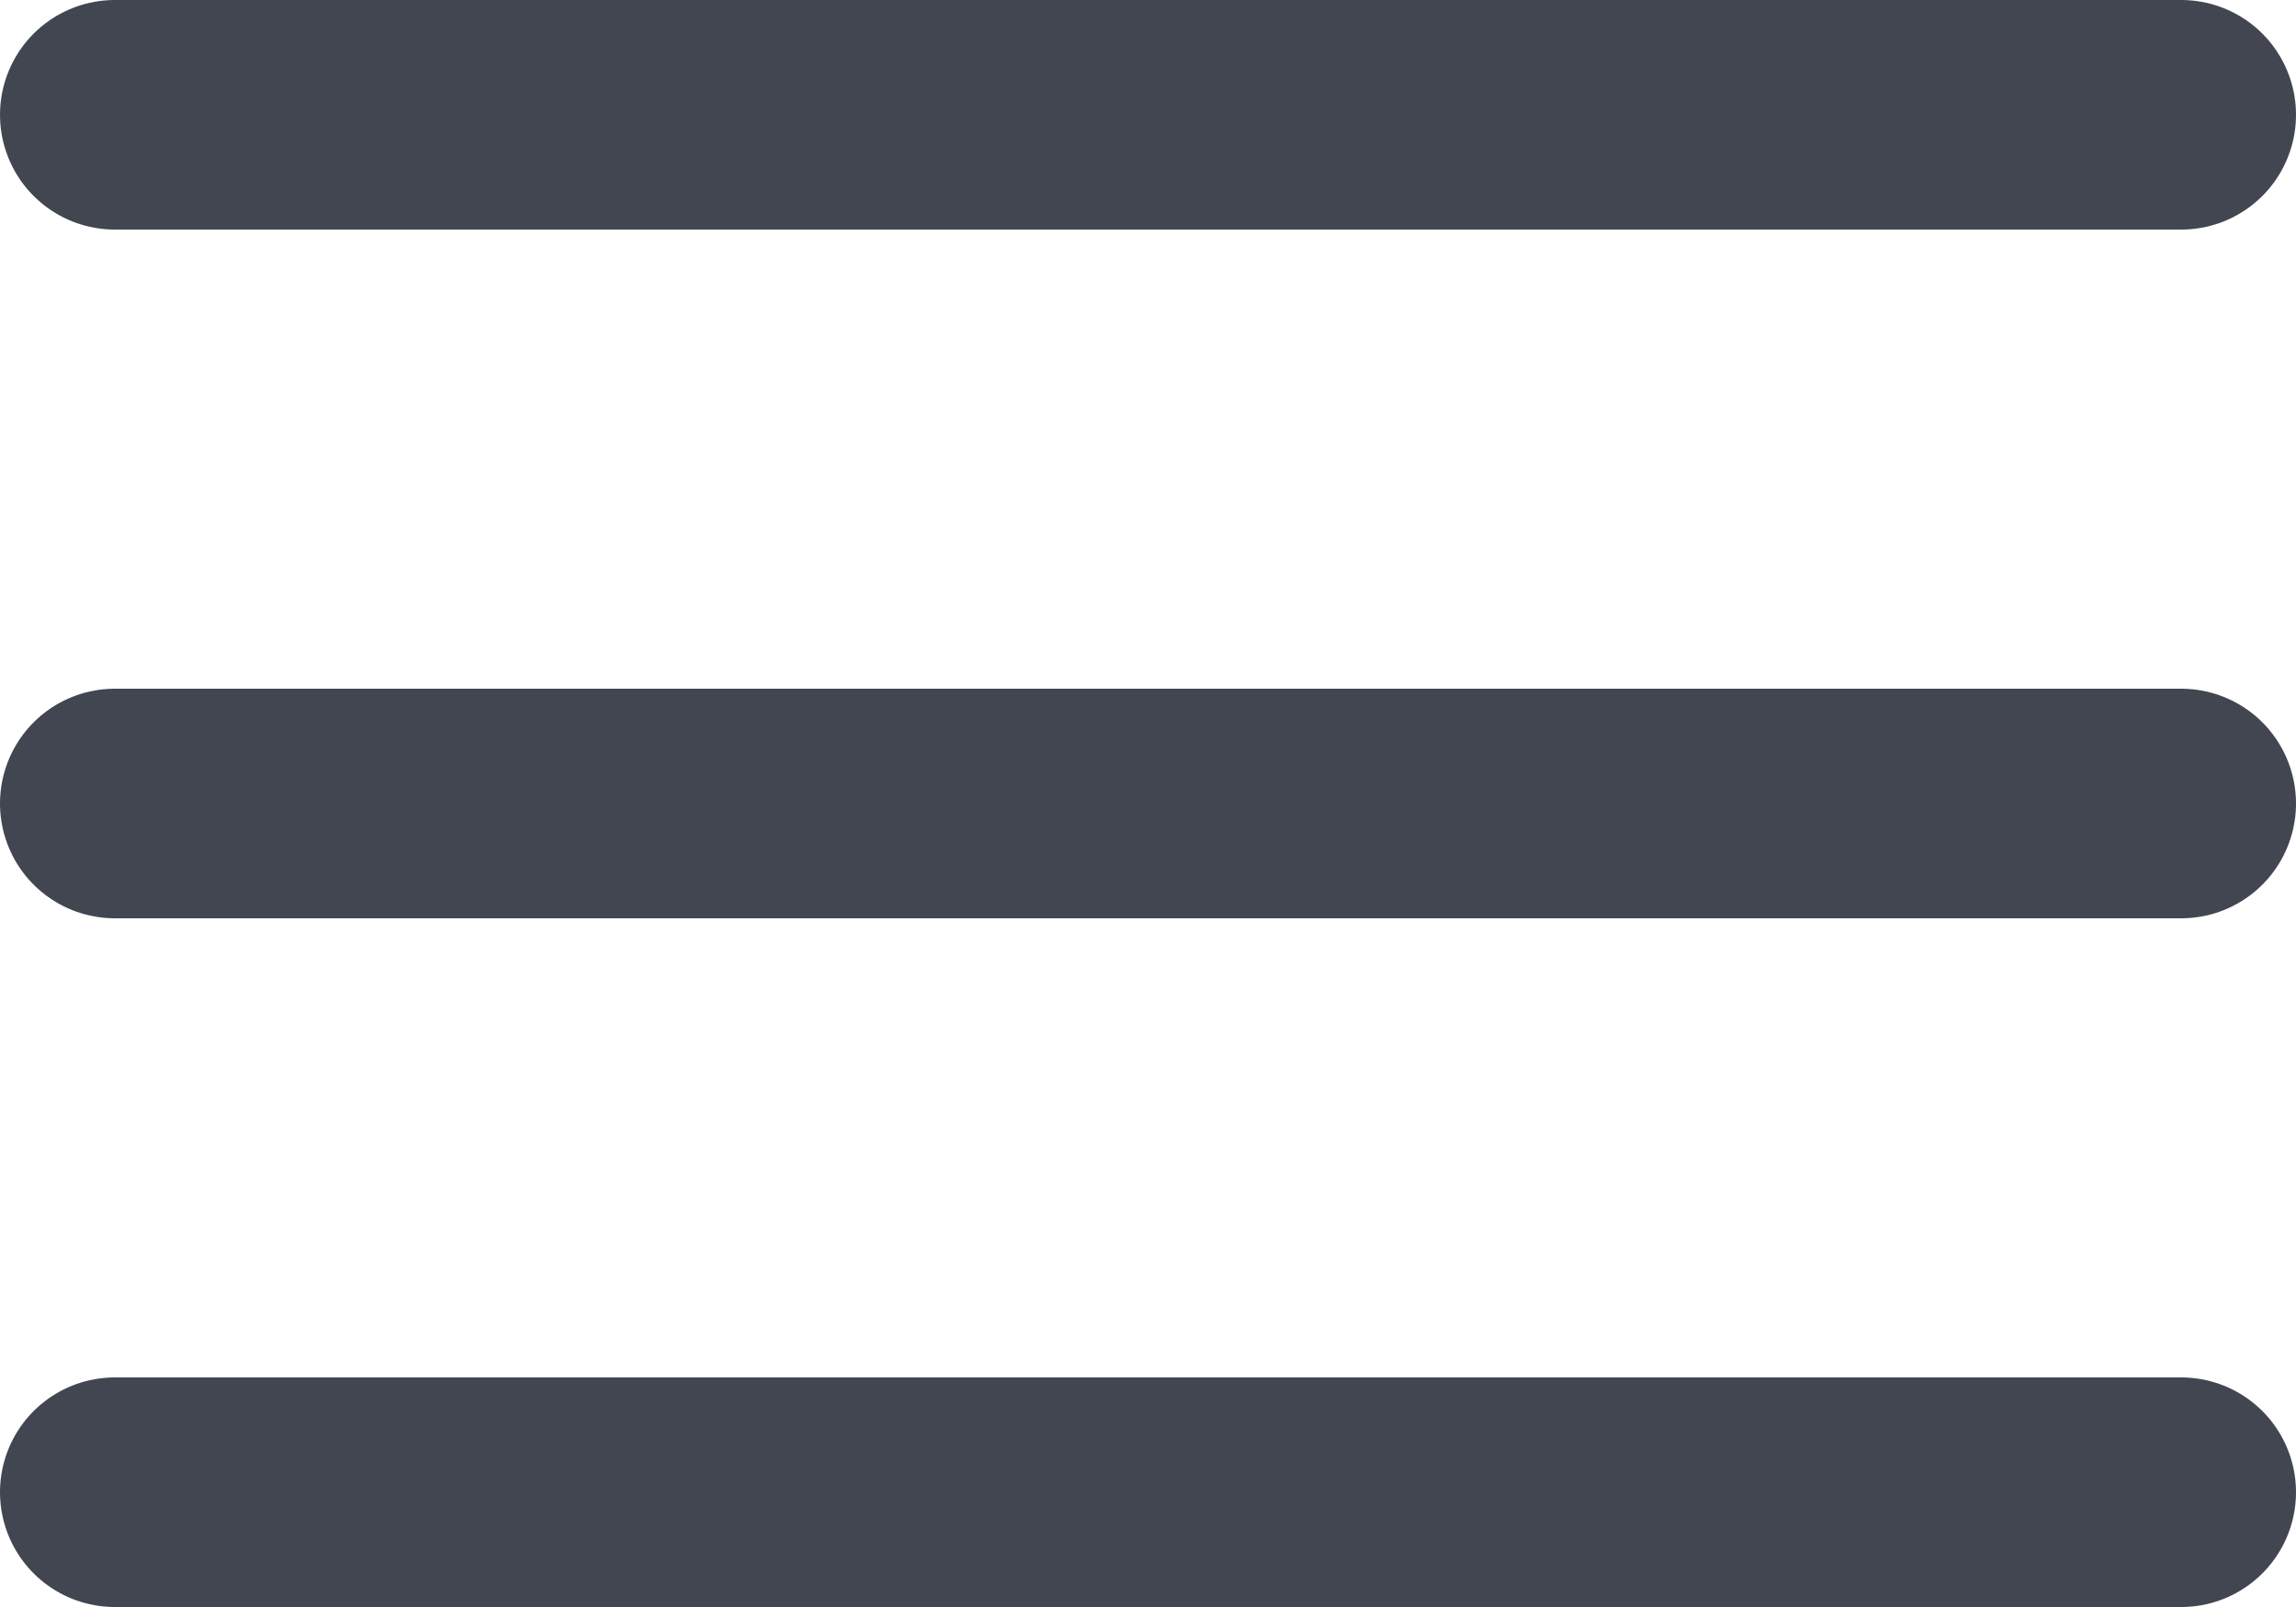 <svg width="20" height="14" viewBox="0 0 20 14" fill="none" xmlns="http://www.w3.org/2000/svg">
<path d="M1 7H19M1 1H19M1 13H19" stroke="#414651" stroke-width="2" stroke-linecap="round" stroke-linejoin="round"/>
</svg>
